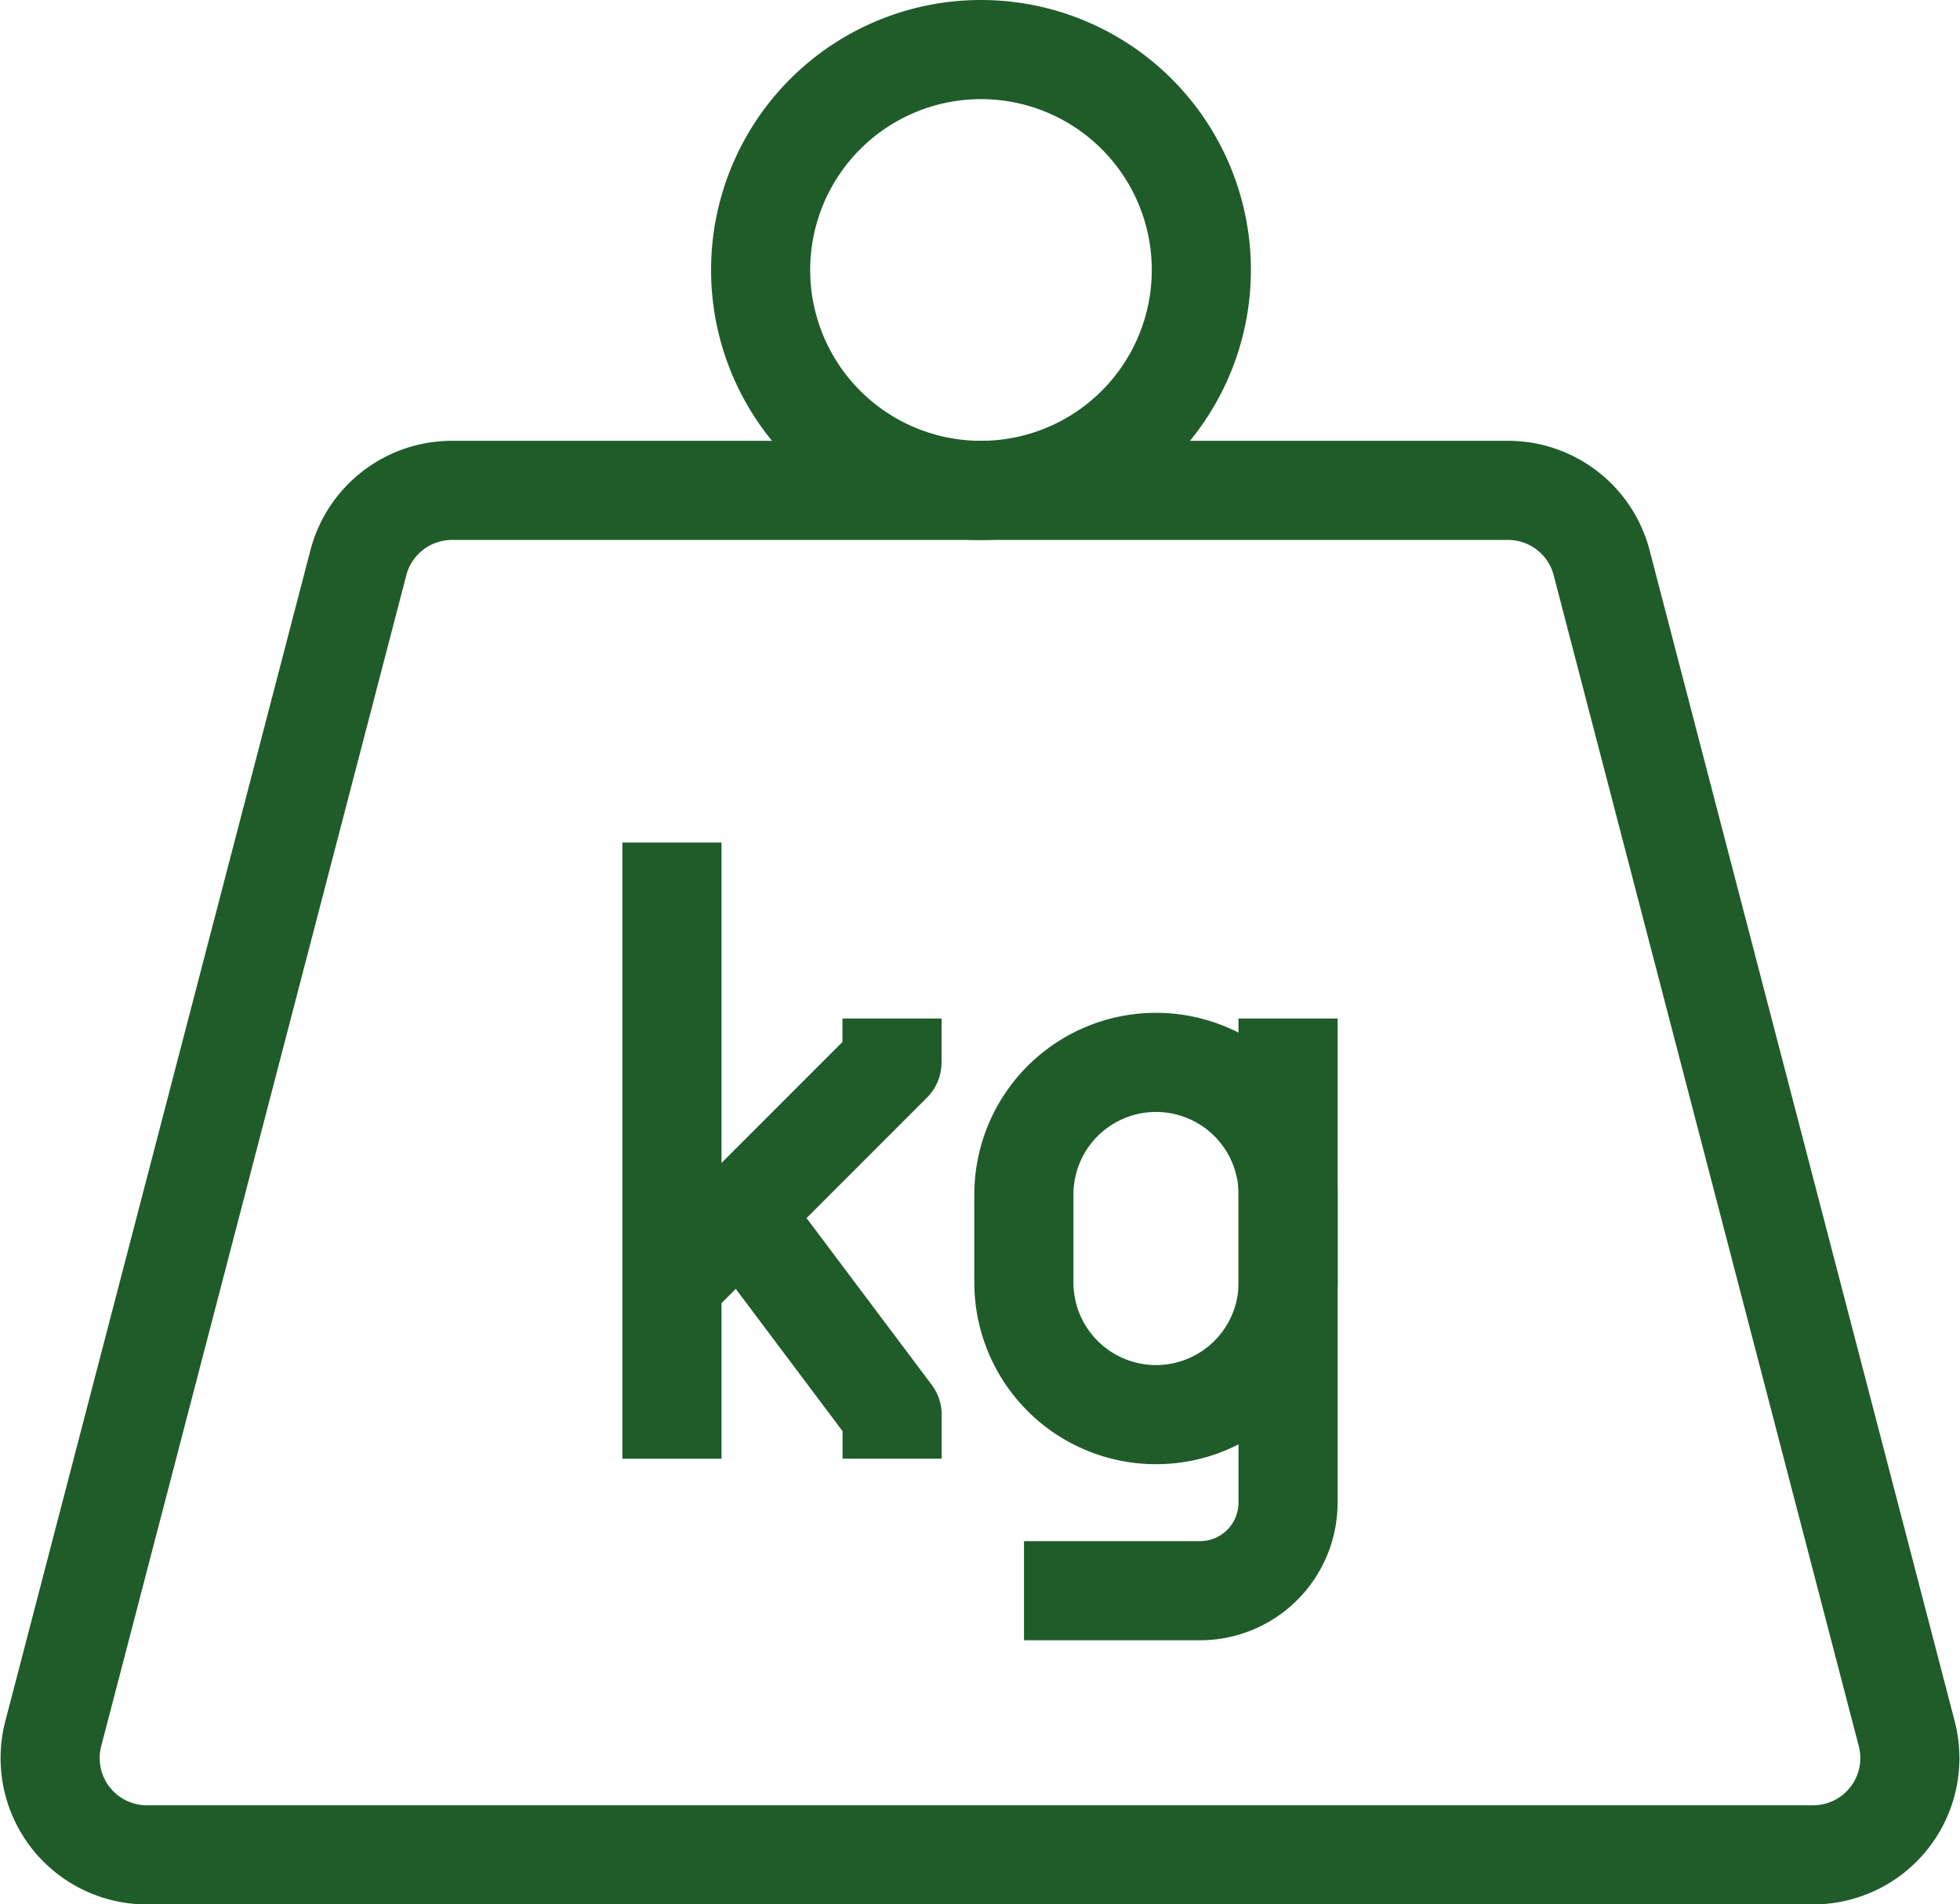 <svg xmlns="http://www.w3.org/2000/svg" width="29.664" height="28.815" viewBox="0 0 29.664 28.815">
  <g id="Group_3620" data-name="Group 3620" transform="translate(-567.242 -1114.25)">
    <path id="Path_3919" data-name="Path 3919" d="M23.817,4.335A3.335,3.335,0,1,1,20.482,1,3.335,3.335,0,0,1,23.817,4.335Z" transform="translate(561.607 1114)" fill="none" stroke="#1f5c2a" stroke-miterlimit="10" stroke-width="1.5"/>
    <path id="Path_3920" data-name="Path 3920" d="M23.066,11.015a1.463,1.463,0,0,1,1.416,1.094L29.1,29.828a1.464,1.464,0,0,1-1.416,1.833H2.464a1.464,1.464,0,0,1-1.416-1.833L5.666,12.109a1.463,1.463,0,0,1,1.416-1.094Z" transform="translate(567 1110.655)" fill="none" stroke="#1f5c2a" stroke-miterlimit="10" stroke-width="1.5"/>
    <line id="Line_157" data-name="Line 157" y2="9.324" transform="translate(577.412 1126.998)" fill="none" stroke="#1f5c2a" stroke-linejoin="round" stroke-width="1.5"/>
    <path id="Path_3921" data-name="Path 3921" d="M18.463,23.015v.666l-3.33,3.33" transform="translate(562.279 1106.646)" fill="none" stroke="#1f5c2a" stroke-linejoin="round" stroke-width="1.5"/>
    <path id="Path_3922" data-name="Path 3922" d="M17.133,28.015l2,2.664v.666" transform="translate(561.611 1104.976)" fill="none" stroke="#1f5c2a" stroke-linejoin="round" stroke-width="1.5"/>
    <path id="Path_3923" data-name="Path 3923" d="M27.129,23.015v7.326A1.332,1.332,0,0,1,25.8,31.673H23.133" transform="translate(559.607 1106.646)" fill="none" stroke="#1f5c2a" stroke-linejoin="round" stroke-width="1.5"/>
    <path id="Path_3924" data-name="Path 3924" d="M25.131,29.343h0a2,2,0,0,1-2-2V26.013a2,2,0,1,1,4,0v1.332A2,2,0,0,1,25.131,29.343Z" transform="translate(559.607 1106.312)" fill="none" stroke="#1f5c2a" stroke-linejoin="round" stroke-width="1.5"/>
  </g>
</svg>
